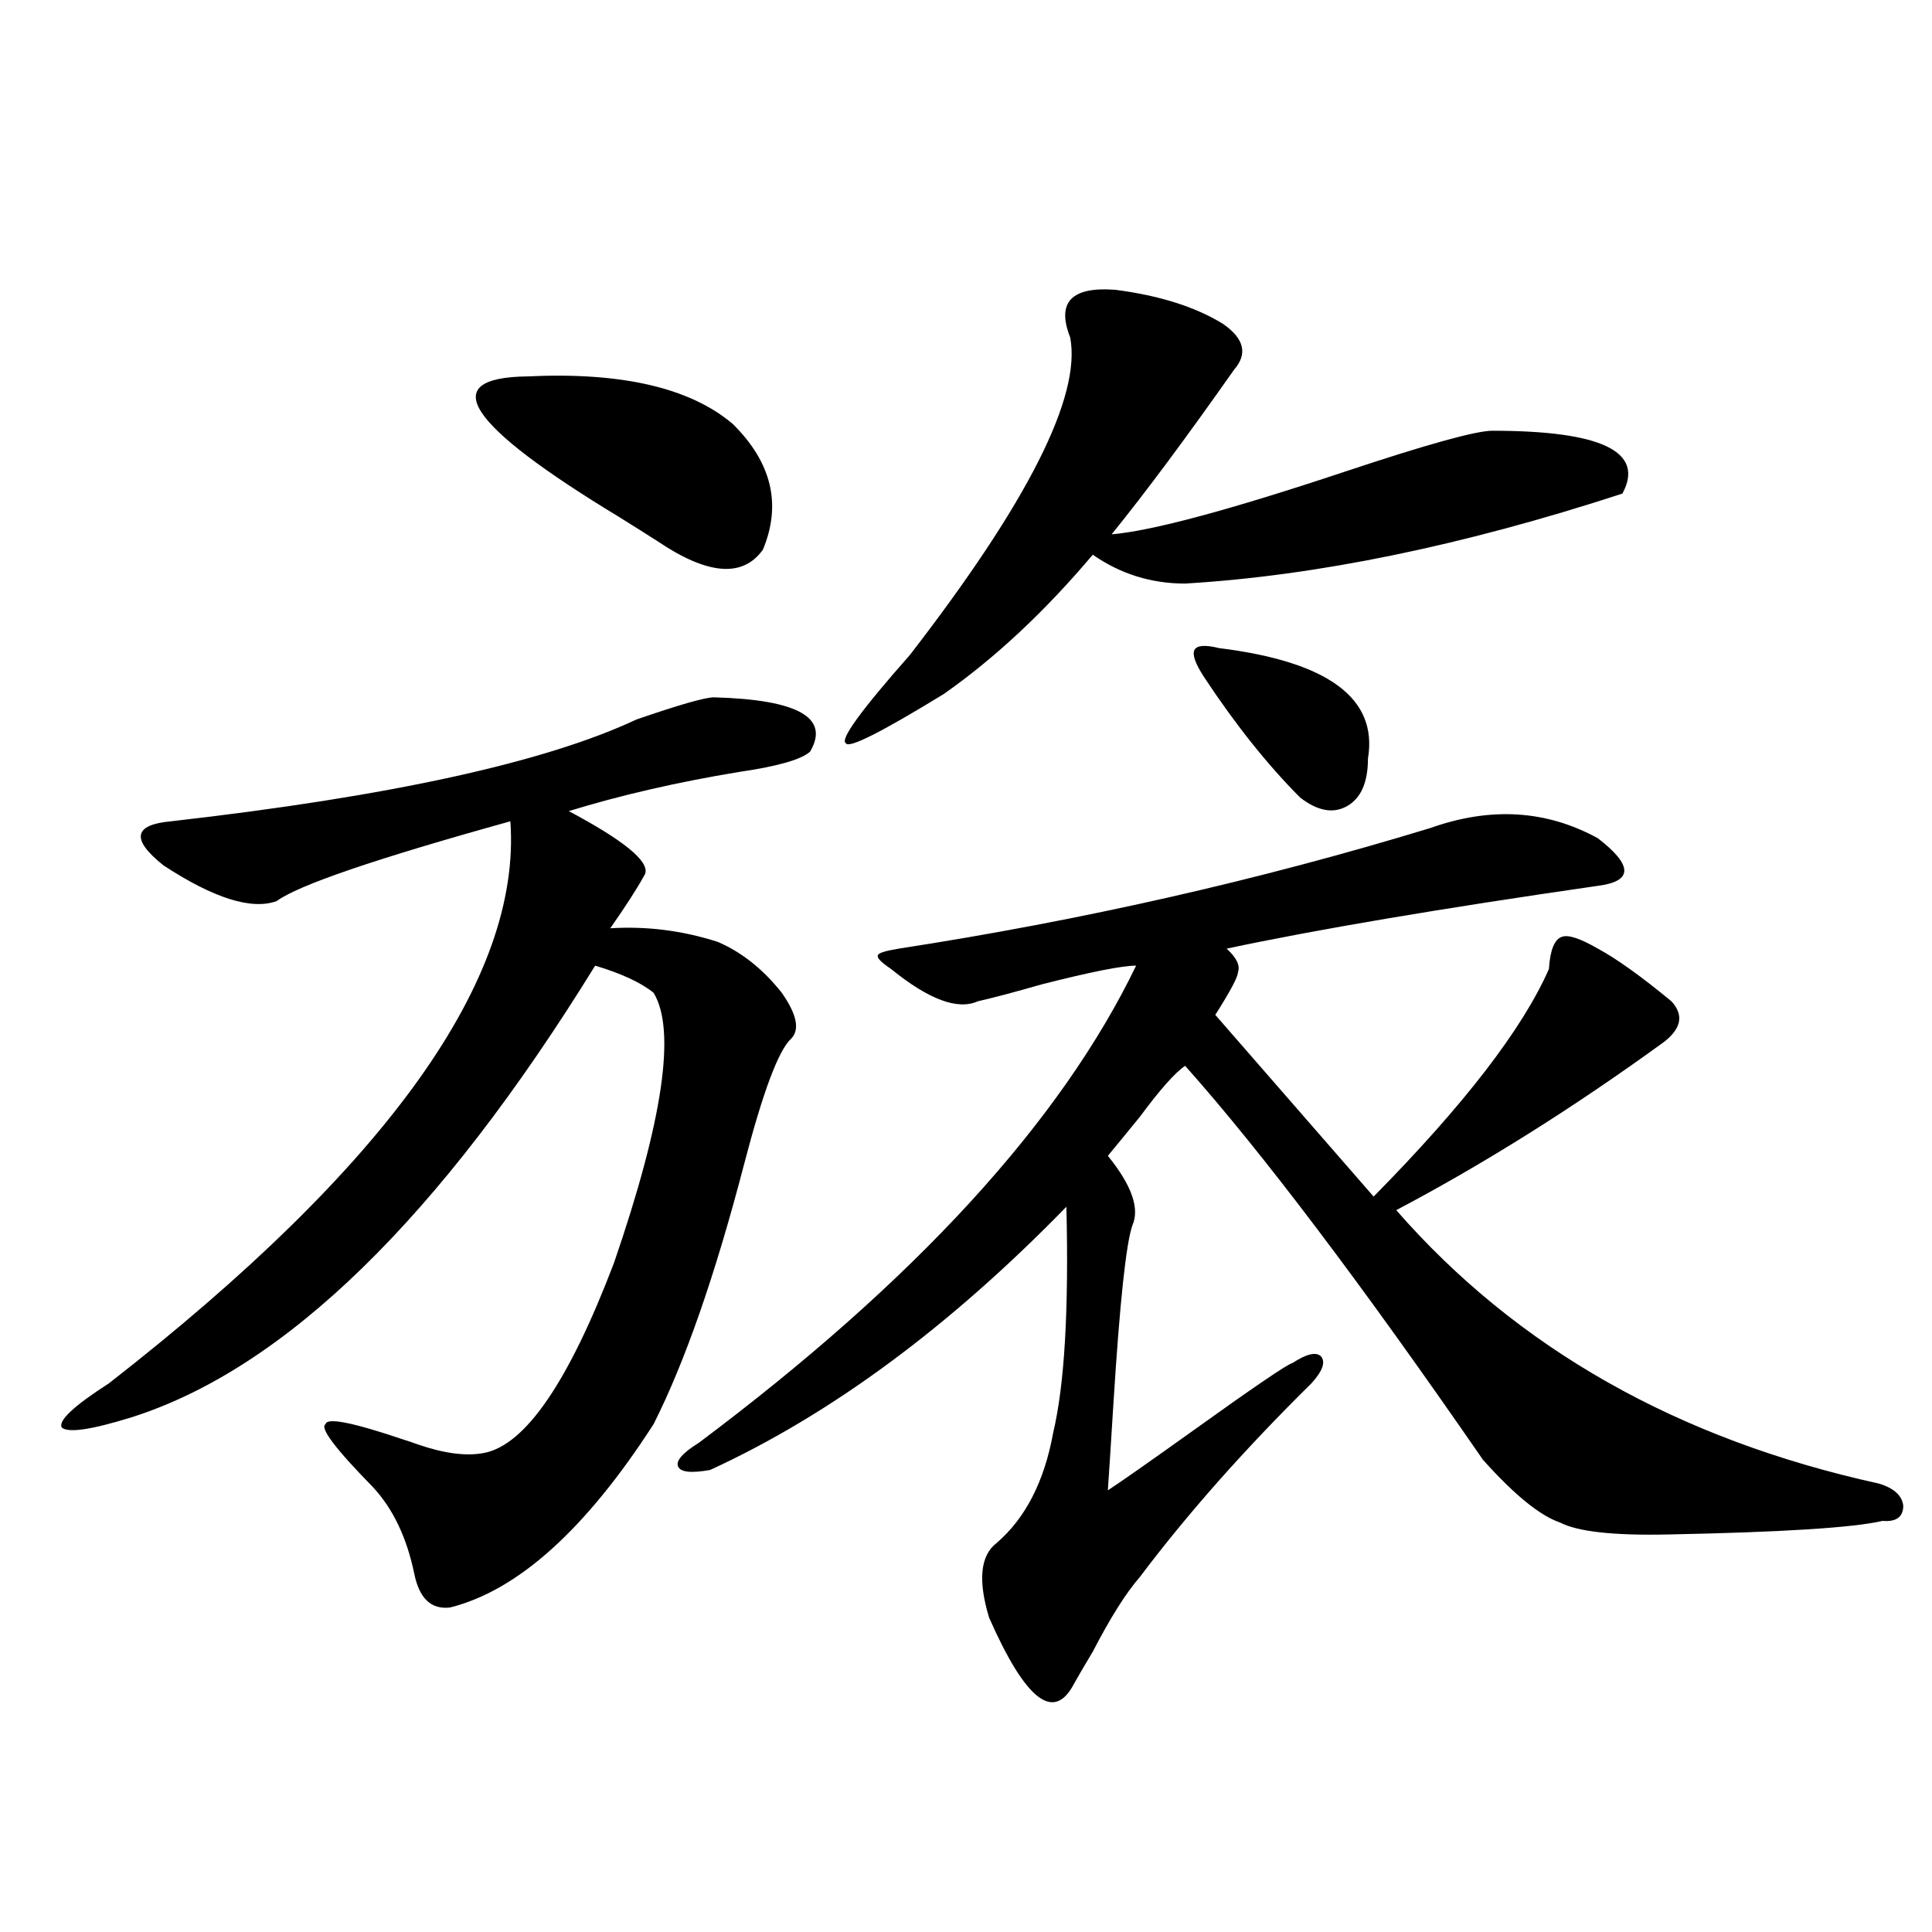 <?xml version="1.0" encoding="utf-8"?>
<!-- Generator: Adobe Illustrator 16.0.0, SVG Export Plug-In . SVG Version: 6.00 Build 0)  -->
<!DOCTYPE svg PUBLIC "-//W3C//DTD SVG 1.1//EN" "http://www.w3.org/Graphics/SVG/1.1/DTD/svg11.dtd">
<svg version="1.1" id="图层_1" xmlns="http://www.w3.org/2000/svg" xmlns:xlink="http://www.w3.org/1999/xlink" x="0px" y="0px"
	 width="1000px" height="1000px" viewBox="0 0 1000 1000" enable-background="new 0 0 1000 1000" xml:space="preserve">
<path d="M369.527,360.941c43.566,1.182,60.151,10.547,49.755,28.125c-4.558,4.106-16.92,7.622-37.072,10.547
	c-31.874,5.273-61.142,12.017-87.803,20.215l4.878,2.637c26.661,14.653,38.048,24.912,34.146,30.762
	c-3.902,7.031-9.756,16.123-17.561,27.246c18.856-1.167,37.393,1.182,55.608,7.031c12.348,5.273,23.414,14.063,33.17,26.367
	c7.805,11.138,9.421,19.048,4.878,23.73c-6.509,5.864-14.634,27.549-24.39,65.039c-14.969,57.432-30.578,102.256-46.828,134.473
	c-35.121,54.492-70.242,86.133-105.363,94.922c-9.756,1.168-15.944-4.696-18.536-17.578c-3.902-18.745-11.066-33.687-21.463-44.824
	c-19.512-19.912-27.651-30.762-24.39-32.52c0.641-3.516,13.979-0.879,39.999,7.91c1.951,0.591,4.543,1.47,7.805,2.637
	c13.658,4.697,25.03,6.152,34.146,4.395c21.463-4.092,43.901-36.914,67.315-98.438c25.365-73.828,32.194-120.41,20.487-139.746
	c-6.509-5.273-16.585-9.956-30.243-14.063C227.412,630.478,147.414,708.412,68.071,733.598c-20.822,6.455-32.85,8.213-36.097,5.273
	c-1.951-3.516,6.174-11.123,24.39-22.852c144.387-112.5,213.653-209.468,207.8-290.918c-69.602,19.336-109.921,33.11-120.973,41.309
	c-13.018,4.697-32.529-1.455-58.535-18.457c-16.92-13.472-15.609-21.094,3.902-22.852c113.168-12.881,193.486-30.459,240.97-52.734
	C351.632,364.76,364.97,360.941,369.527,360.941z M272.944,194.828c48.779-2.334,84.221,5.864,106.339,24.609
	c20.152,19.927,25.365,41.611,15.609,65.039c-10.411,14.653-28.627,13.184-54.633-4.395c-4.558-2.925-11.066-7.031-19.512-12.305
	C241.391,219.74,225.461,195.419,272.944,194.828z M740.25,428.617c31.219-11.123,60.151-9.365,86.827,5.273
	c9.101,7.031,13.658,12.607,13.658,16.699c0,4.106-4.558,6.743-13.658,7.91c-81.309,11.729-145.362,22.563-192.19,32.52
	c5.198,4.697,7.149,8.789,5.854,12.305c0,2.349-3.902,9.668-11.707,21.973l81.949,94.043
	c46.828-47.461,77.071-86.709,90.729-117.773c0.641-9.956,2.927-15.518,6.829-16.699c3.247-1.167,9.421,0.879,18.536,6.152
	c9.756,5.273,22.438,14.365,38.048,27.246c6.494,7.031,5.198,14.063-3.902,21.094c-46.828,33.989-93.016,62.993-138.533,87.012
	c62.438,71.494,145.683,118.652,249.75,141.504c7.805,2.349,12.027,6.152,12.683,11.426c0,5.864-3.582,8.501-10.731,7.91
	c-14.969,3.516-52.041,5.864-111.217,7.031c-27.972,0.591-46.508-1.455-55.608-6.152c-10.411-3.516-23.749-14.351-39.999-32.52
	c-63.093-91.406-114.479-159.37-154.143-203.906c-5.213,3.516-13.018,12.305-23.414,26.367
	c-7.164,8.789-12.683,15.532-16.585,20.215c12.348,15.244,16.585,27.246,12.683,36.035c-3.262,9.38-6.509,39.854-9.756,91.406
	c-1.311,21.094-2.286,36.338-2.927,45.703c7.149-4.683,21.783-14.941,43.901-30.762c31.859-22.852,49.1-34.565,51.706-35.156
	c7.149-4.683,12.027-5.85,14.634-3.516c2.592,2.939,0.976,7.622-4.878,14.063c-34.48,33.989-64.068,67.388-88.778,100.195
	c-7.164,8.213-15.289,21.094-24.39,38.672c-4.558,7.608-7.805,13.184-9.756,16.699c-10.411,19.913-25.045,8.487-43.901-34.277
	c-5.854-19.336-4.558-32.217,3.902-38.672c14.954-12.881,24.71-31.929,29.268-57.129c5.854-24.609,8.125-63.569,6.829-116.895
	c-60.486,62.114-121.948,107.529-184.386,136.23c-9.756,1.758-15.289,1.182-16.585-1.758c-1.311-2.925,2.271-7.031,10.731-12.305
	c111.857-83.784,187.313-166.113,226.336-246.973c-7.164,0-23.414,3.228-48.779,9.668c-14.313,4.106-25.365,7.031-33.17,8.789
	c-10.411,4.697-25.365-0.879-44.877-16.699c-5.213-3.516-7.484-5.85-6.829-7.031c0-1.167,3.567-2.334,10.731-3.516
	C560.087,476.381,651.792,455.575,740.25,428.617z M577.327,150.004c22.759,2.939,41.295,8.789,55.608,17.578
	c11.052,7.622,13.003,15.532,5.854,23.73c-24.725,35.156-45.853,63.584-63.413,85.254c20.808-1.758,61.127-12.593,120.973-32.52
	c42.271-14.063,67.636-21.094,76.096-21.094c56.584,0,79.022,10.85,67.315,32.52c-82.604,26.958-158.045,42.49-226.336,46.582
	c-17.561,0-33.505-4.971-47.804-14.941c-24.725,29.307-50.41,53.325-77.071,72.07c-32.529,19.927-49.435,28.428-50.73,25.488
	c-3.262-1.758,7.805-16.987,33.17-45.703c61.127-79.102,88.778-133.882,82.925-164.355
	C546.749,156.459,554.554,148.246,577.327,150.004z M630.984,335.453c56.584,7.031,82.27,26.079,77.071,57.129
	c0,12.305-3.582,20.518-10.731,24.609c-7.164,4.106-15.289,2.637-24.39-4.395c-16.92-16.987-33.505-37.793-49.755-62.402
	c-4.558-7.031-6.188-11.714-4.878-14.063C619.598,333.998,623.82,333.695,630.984,335.453z"/>
</svg>
